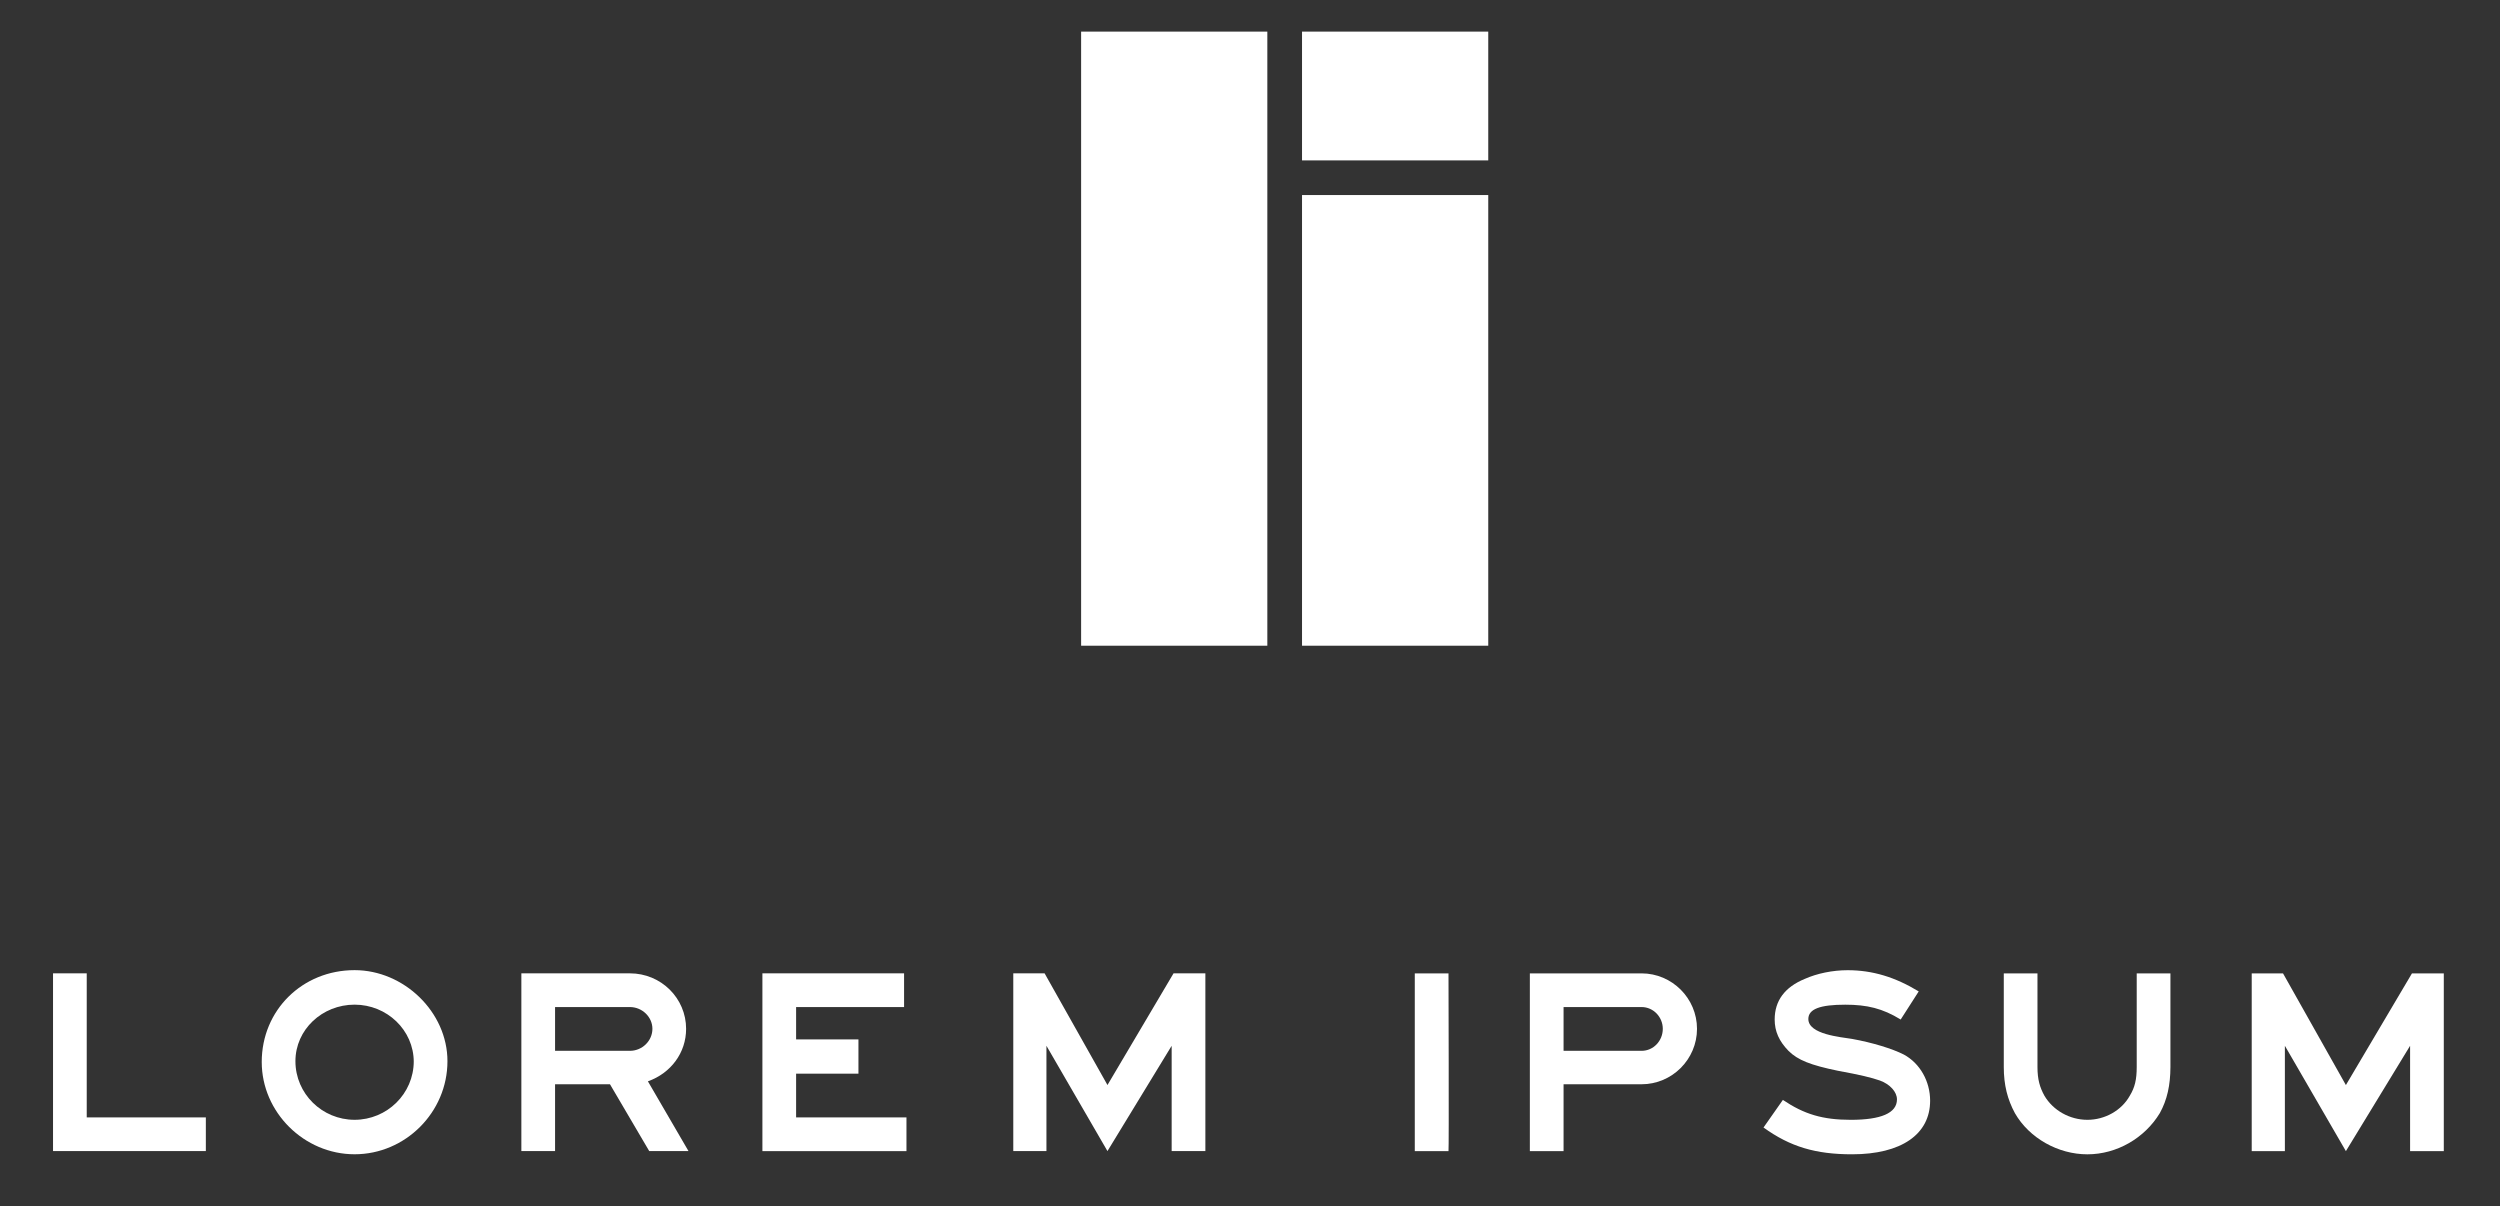 <?xml version="1.0" encoding="UTF-8"?>
<!-- Generator: Adobe Illustrator 16.0.0, SVG Export Plug-In . SVG Version: 6.00 Build 0)  -->
<!DOCTYPE svg PUBLIC "-//W3C//DTD SVG 1.1//EN" "http://www.w3.org/Graphics/SVG/1.1/DTD/svg11.dtd">
<svg version="1.1" id="Layer_1" xmlns="http://www.w3.org/2000/svg" xmlns:xlink="http://www.w3.org/1999/xlink" x="0px" y="0px" width="158.167px" height="76.313px" viewBox="327.333 255.5 158.167 76.313" enable-background="new 327.333 255.5 158.167 76.313" xml:space="preserve">
<rect x="327.333" y="255.5" width="158.167" height="76.313" fill="#333333" stroke="none"/>
<g>
	<rect x="395.732" y="257.5" fill="#FFFFFF" width="11.781" height="38.852"/>
	<rect x="409.708" y="267.84" fill="#FFFFFF" width="11.782" height="28.512"/>
	<rect x="409.708" y="257.5" fill="#FFFFFF" width="11.782" height="8.148"/>
</g>
<g>
	<g enable-background="new    ">
		<path fill="#FFFFFF" d="M330.688,328.326V317.08h2.132v9.115h7.536v2.131H330.688z"/>
		<path fill="#FFFFFF" d="M349.767,328.527c-3.189,0-5.875-2.65-5.875-5.84c0-3.273,2.568-5.809,5.875-5.809    c3.122,0,5.875,2.652,5.875,5.758C355.642,325.877,352.973,328.527,349.767,328.527z M353.51,322.688    c0-2.016-1.695-3.627-3.743-3.627s-3.743,1.578-3.743,3.576c0,2.064,1.695,3.709,3.743,3.709s3.743-1.645,3.743-3.709V322.688z"/>
		<path fill="#FFFFFF" d="M368.408,328.326l-2.484-4.229h-3.474v4.229h-2.132V317.08h6.865c1.98,0,3.558,1.578,3.558,3.51    c0,1.51-0.957,2.803-2.417,3.322l2.568,4.414H368.408z M367.183,319.213h-4.733v2.77h4.733c0.789,0,1.426-0.639,1.426-1.393    C368.609,319.85,367.971,319.213,367.183,319.213z"/>
		<path fill="#FFFFFF" d="M375.568,328.326V317.08h8.963v2.133H377.7v2.047h3.944v2.166H377.7v2.77h6.982v2.131H375.568z"/>
	</g>
	<g enable-background="new    ">
		<path fill="#FFFFFF" d="M401.46,328.326v-6.662l-4.062,6.662l-3.86-6.662v6.662h-2.098V317.08h1.981l3.978,7.066l4.18-7.066h2.014    v11.246H401.46z"/>
	</g>
	<g enable-background="new    ">
		<path fill="#FFFFFF" d="M416.842,328.328v-11.246h2.133c0,0,0.033,11.246,0,11.246    C419.008,328.328,416.842,328.328,416.842,328.328z"/>
		<path fill="#FFFFFF" d="M431.189,324.098h-4.934v4.23h-2.133v-11.246h7.066c1.931,0,3.509,1.578,3.509,3.508    S433.12,324.098,431.189,324.098z M431.189,319.213h-4.934v2.77h4.934c0.756,0,1.344-0.637,1.344-1.393    C432.533,319.852,431.945,319.213,431.189,319.213z"/>
		<path fill="#FFFFFF" d="M444.51,328.529c-2.299,0-3.91-0.471-5.605-1.695l1.225-1.746c1.344,0.906,2.518,1.26,4.297,1.26    c1.897,0,2.921-0.42,2.921-1.293c0-0.471-0.437-0.957-1.074-1.191c-0.537-0.186-1.208-0.354-2.669-0.621    c-1.712-0.354-2.534-0.672-3.121-1.26c-0.588-0.604-0.873-1.225-0.873-1.98c0-1.191,0.638-2.047,1.896-2.568    c0.789-0.352,1.779-0.553,2.719-0.553c1.578,0,3.005,0.436,4.498,1.342l-1.141,1.779c-1.142-0.705-2.132-0.939-3.508-0.939    c-1.578,0-2.334,0.27-2.334,0.906c0,0.975,2.049,1.141,2.77,1.26c1.293,0.234,2.552,0.621,3.273,0.99    c1.023,0.553,1.662,1.695,1.662,2.92C449.445,327.27,447.615,328.529,444.51,328.529z"/>
		<path fill="#FFFFFF" d="M463.975,325.928c-0.957,1.578-2.719,2.602-4.582,2.602c-1.847,0-3.676-1.023-4.582-2.602    c-0.471-0.873-0.705-1.779-0.705-2.92v-5.926h2.131v5.926c0,0.787,0.151,1.291,0.438,1.812c0.553,0.939,1.611,1.527,2.719,1.527    s2.165-0.588,2.686-1.527c0.318-0.521,0.436-1.025,0.436-1.812v-5.926h2.133v5.926    C464.646,324.148,464.444,325.088,463.975,325.928z"/>
		<path fill="#FFFFFF" d="M479.812,328.328v-6.664l-4.062,6.664l-3.86-6.664v6.664h-2.098v-11.246h1.98l3.978,7.066l4.18-7.066    h2.014v11.246H479.812z"/>
	</g>
</g>
</svg>